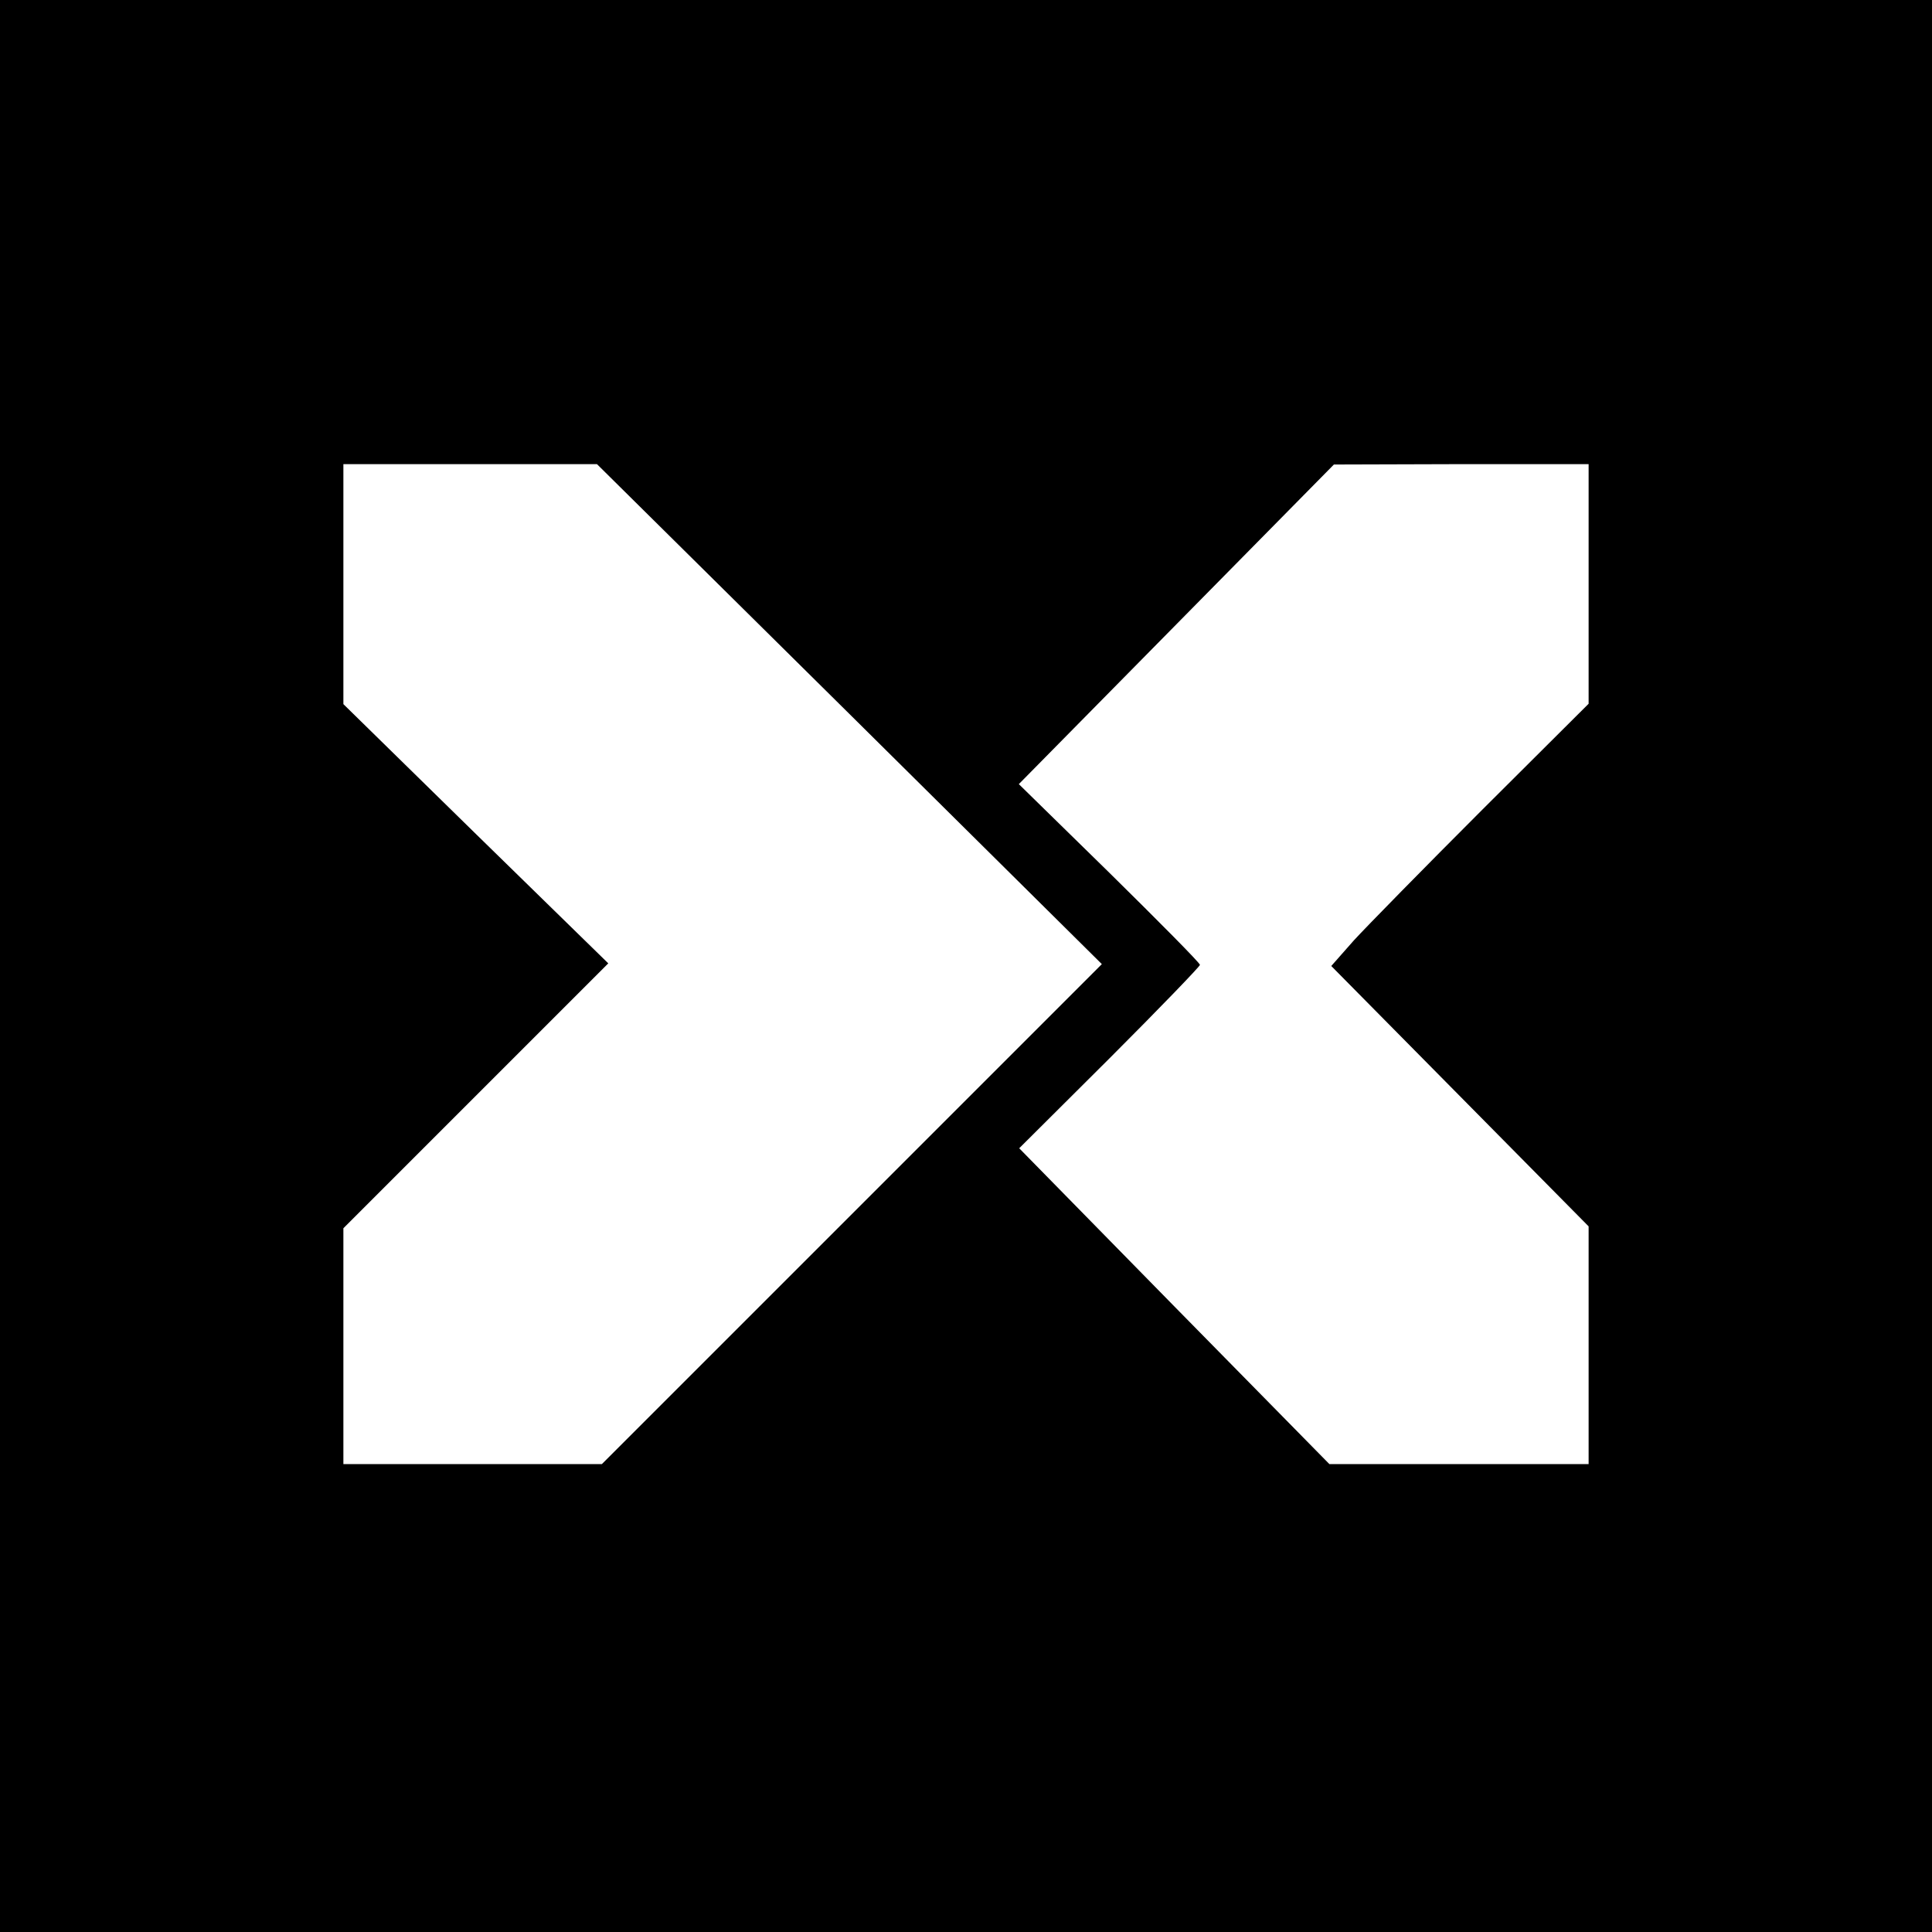 <?xml version="1.0" standalone="no"?>
<!DOCTYPE svg PUBLIC "-//W3C//DTD SVG 20010904//EN"
 "http://www.w3.org/TR/2001/REC-SVG-20010904/DTD/svg10.dtd">
<svg version="1.0" xmlns="http://www.w3.org/2000/svg"
 width="512pt" height="512pt" viewBox="0 0 512 512"
 preserveAspectRatio="xMidYMid meet">
<g transform="translate(0,512) scale(0.1,-0.1)"
fill="#000000" stroke="none">
<path d="M0 2560 l0 -2560 2560 0 2560 0 0 2560 0 2560 -2560 0 -2560 0 0
-2560z m2251 668 l669 -663 -662 -662 -663 -663 -342 0 -343 0 0 312 0 313
351 351 351 351 -351 343 -351 344 0 318 0 318 336 0 336 0 669 -662z m1959
344 l0 -317 -281 -280 c-154 -154 -307 -310 -341 -347 l-60 -68 341 -345 341
-345 0 -315 0 -315 -343 0 -344 0 -411 418 -411 419 240 239 c131 131 239 243
239 247 0 5 -108 114 -240 244 l-240 235 418 424 417 423 338 1 337 0 0 -318z"/>
</g>
</svg>
